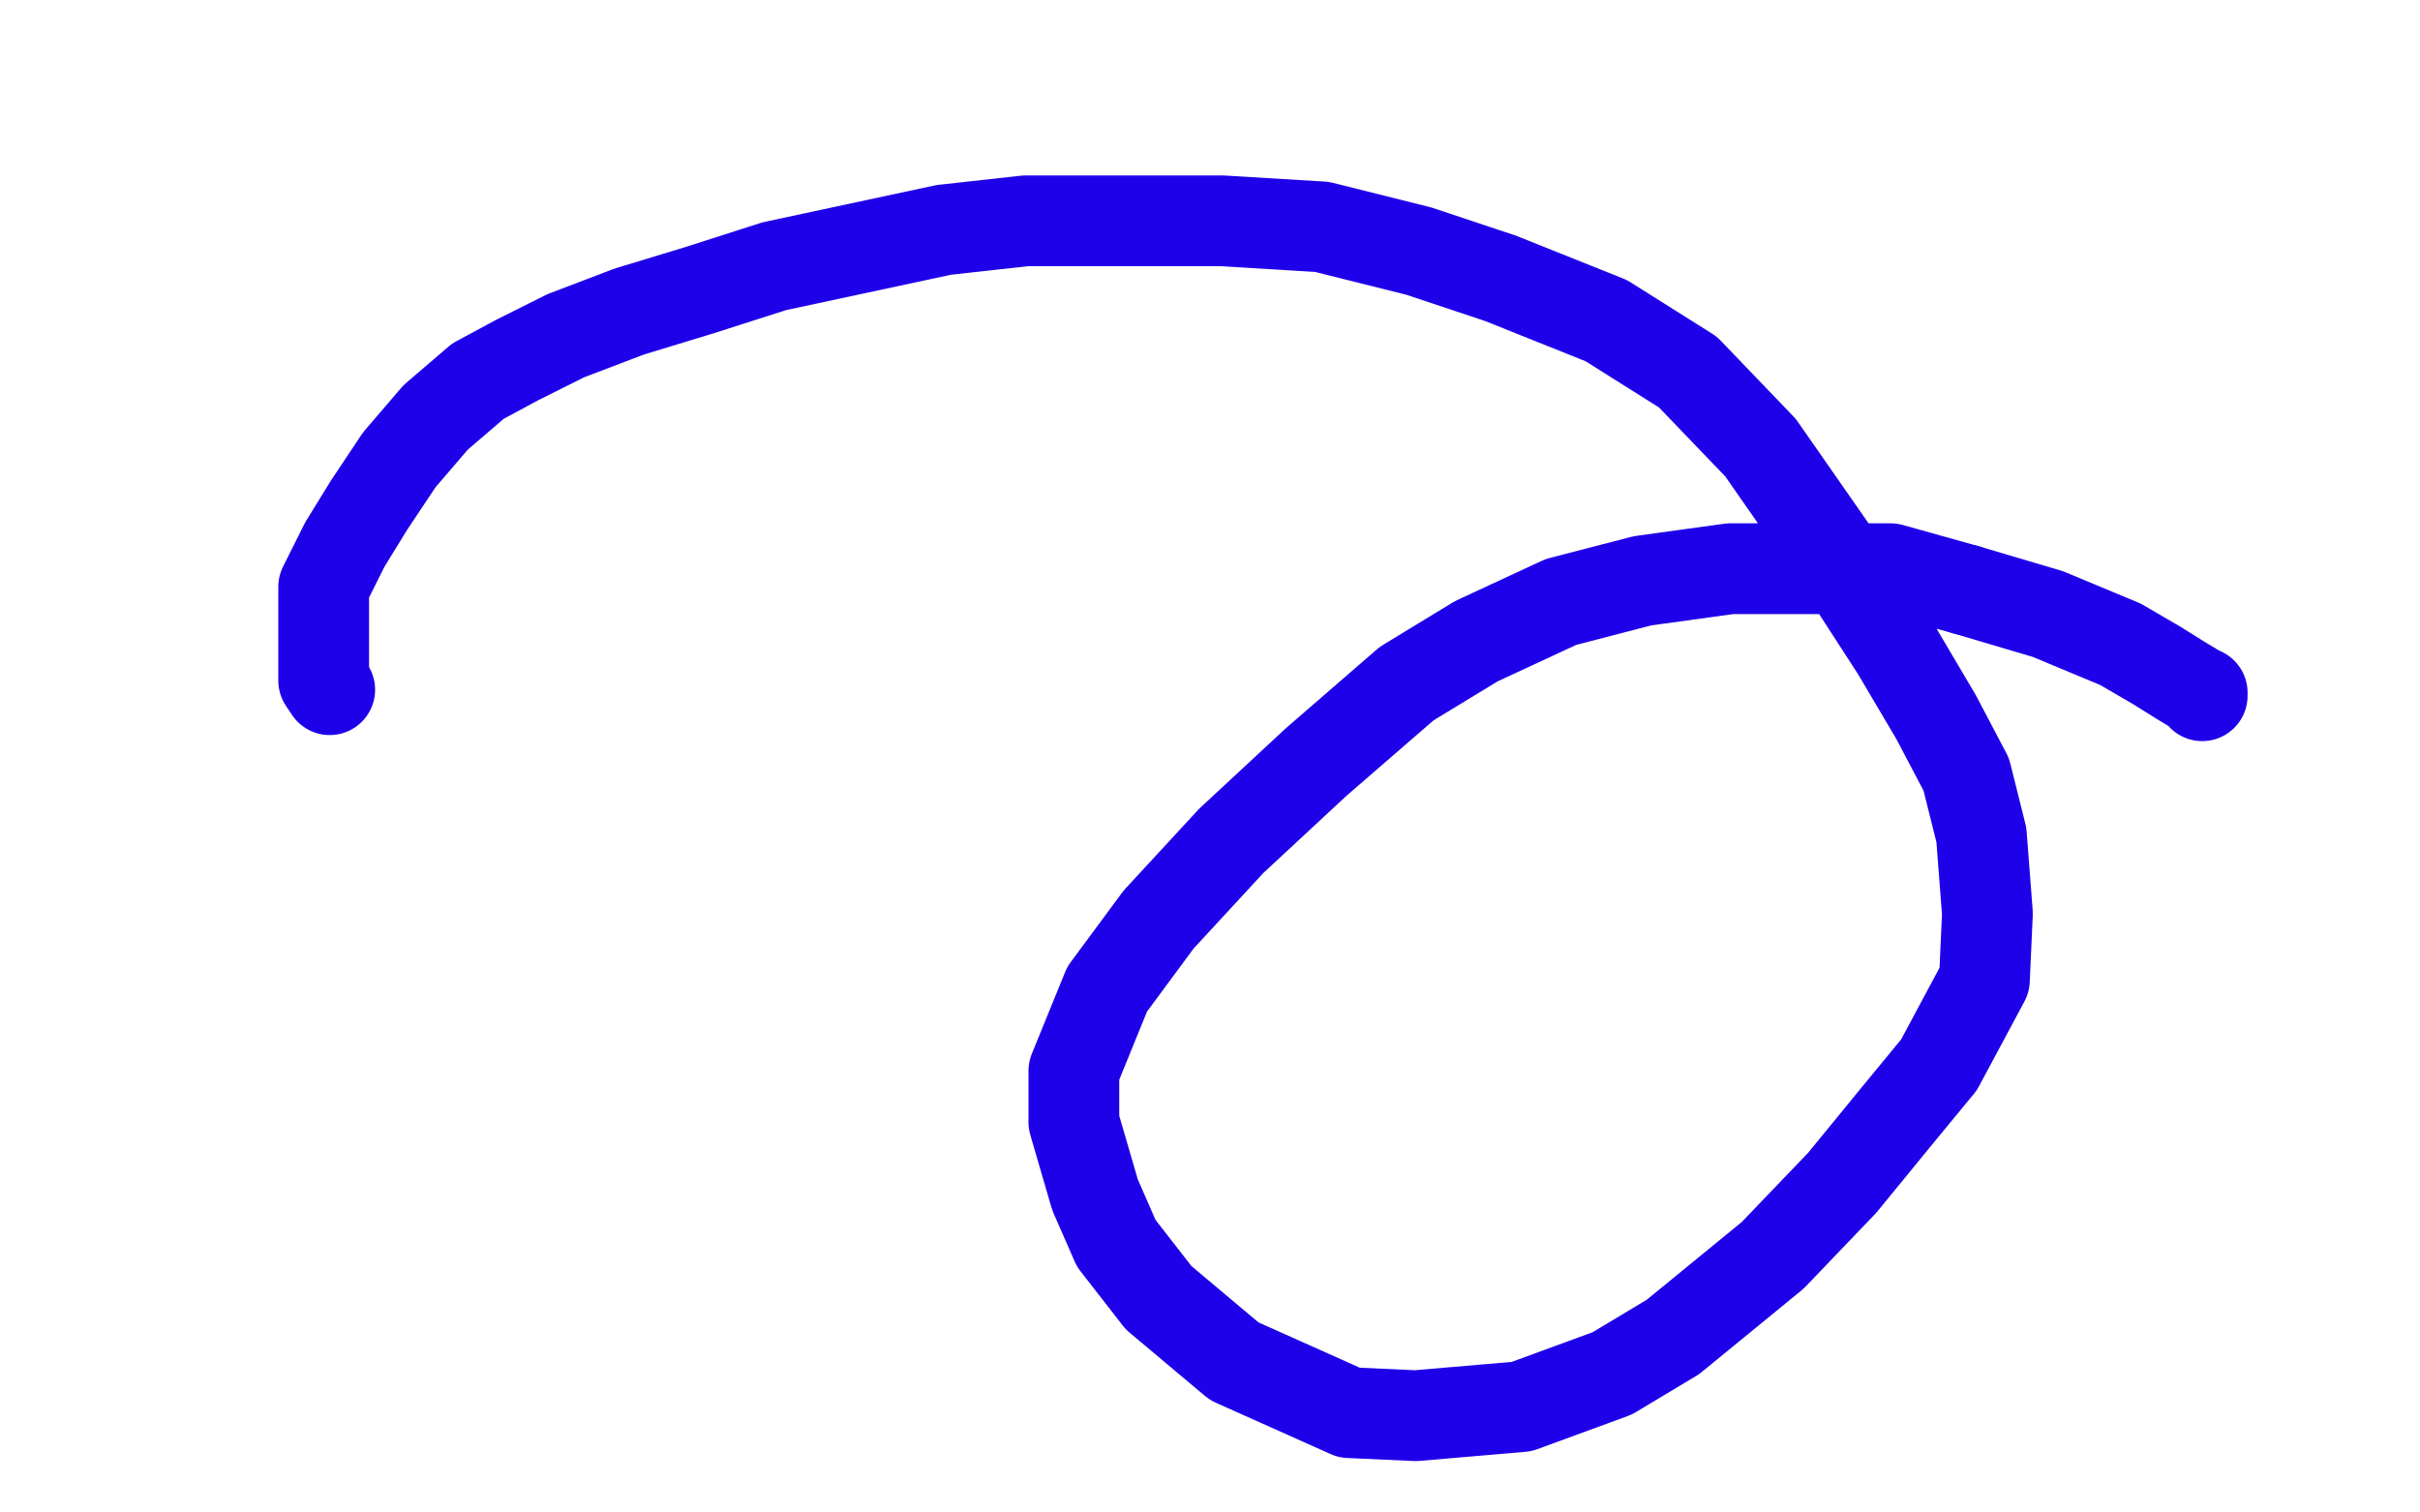 <?xml version="1.0" standalone="no"?>
<!DOCTYPE svg PUBLIC "-//W3C//DTD SVG 1.1//EN"
"http://www.w3.org/Graphics/SVG/1.1/DTD/svg11.dtd">

<svg width="800" height="500" version="1.1" xmlns="http://www.w3.org/2000/svg" xmlns:xlink="http://www.w3.org/1999/xlink" style="stroke-antialiasing: false"><desc>This SVG has been created on https://colorillo.com/</desc><rect x='0' y='0' width='800' height='500' style='fill: rgb(255,255,255); stroke-width:0' /><polyline points="109,228 107,225 107,225 107,221 107,221 107,213 107,213 107,204 107,204 107,194 107,194 114,180 114,180 122,167 122,167 132,152 144,138 158,126 171,119 187,111 208,103 231,96 256,88 284,82 312,76 339,73 379,73 404,73 437,75 469,83 496,92 531,106 558,123 582,148 605,181 627,215 640,237 650,256 655,276 657,302 656,324 641,352 627,369 609,391 586,415 553,442 533,454 503,465 468,468 446,467 408,450 383,429 369,411 362,395 355,371 355,354 366,327 383,304 407,278 435,252 465,226 488,212 516,199 543,192 572,188 598,188 625,188 650,195" style="fill: none; stroke: #1e00e9; stroke-width: 30; stroke-linejoin: round; stroke-linecap: round; stroke-antialiasing: false; stroke-antialias: 0; opacity: 1.0"/>
<polyline points="650,195 677,203 701,213 713,220 721,225 726,228 728,229 728,230" style="fill: none; stroke: #1e00e9; stroke-width: 30; stroke-linejoin: round; stroke-linecap: round; stroke-antialiasing: false; stroke-antialias: 0; opacity: 1.0"/>
</svg>
